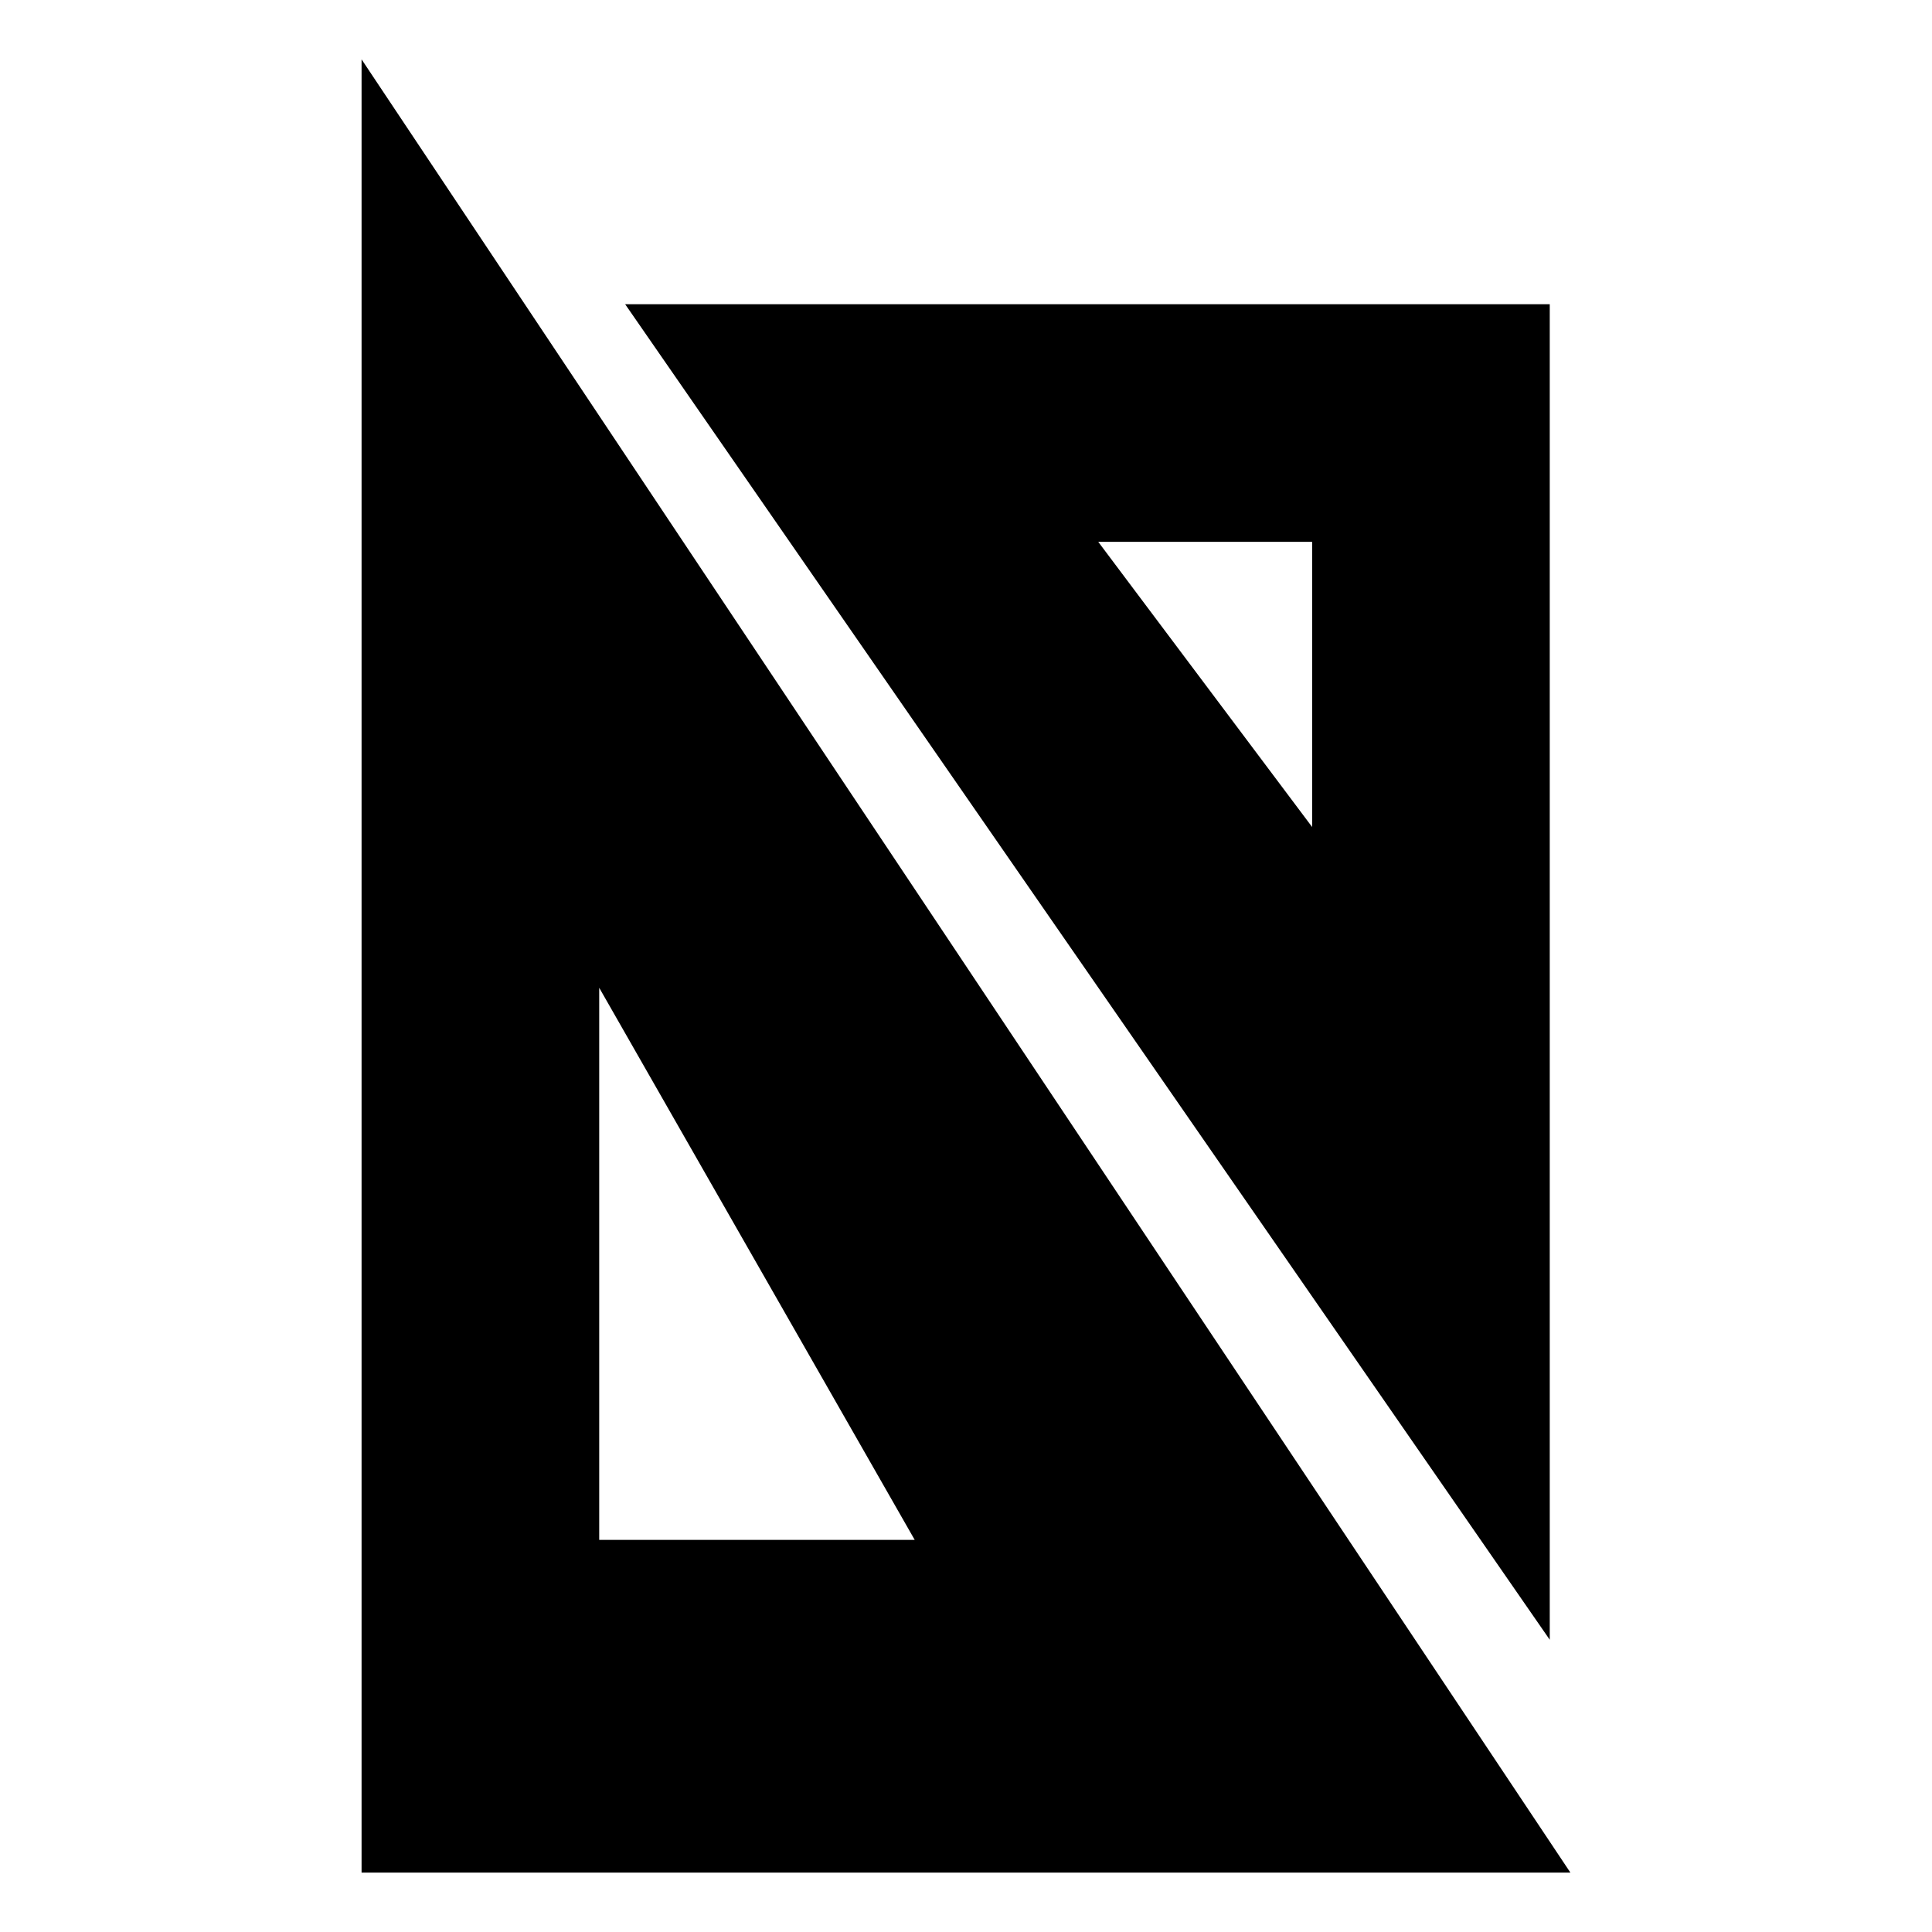 <?xml version="1.0" encoding="UTF-8"?>
<!-- Uploaded to: ICON Repo, www.svgrepo.com, Generator: ICON Repo Mixer Tools -->
<svg fill="#000000" width="800px" height="800px" version="1.1" viewBox="144 144 512 512" xmlns="http://www.w3.org/2000/svg">
 <g>
  <path d="m239.82 159.73v480.53h320.35zm146.59 392.36h-83.613v-146.32z"/>
  <path d="m554.7 224.62h-245.03l245.03 353.93zm-119.65 62.977h56.68v75.57z"/>
 </g>
</svg>